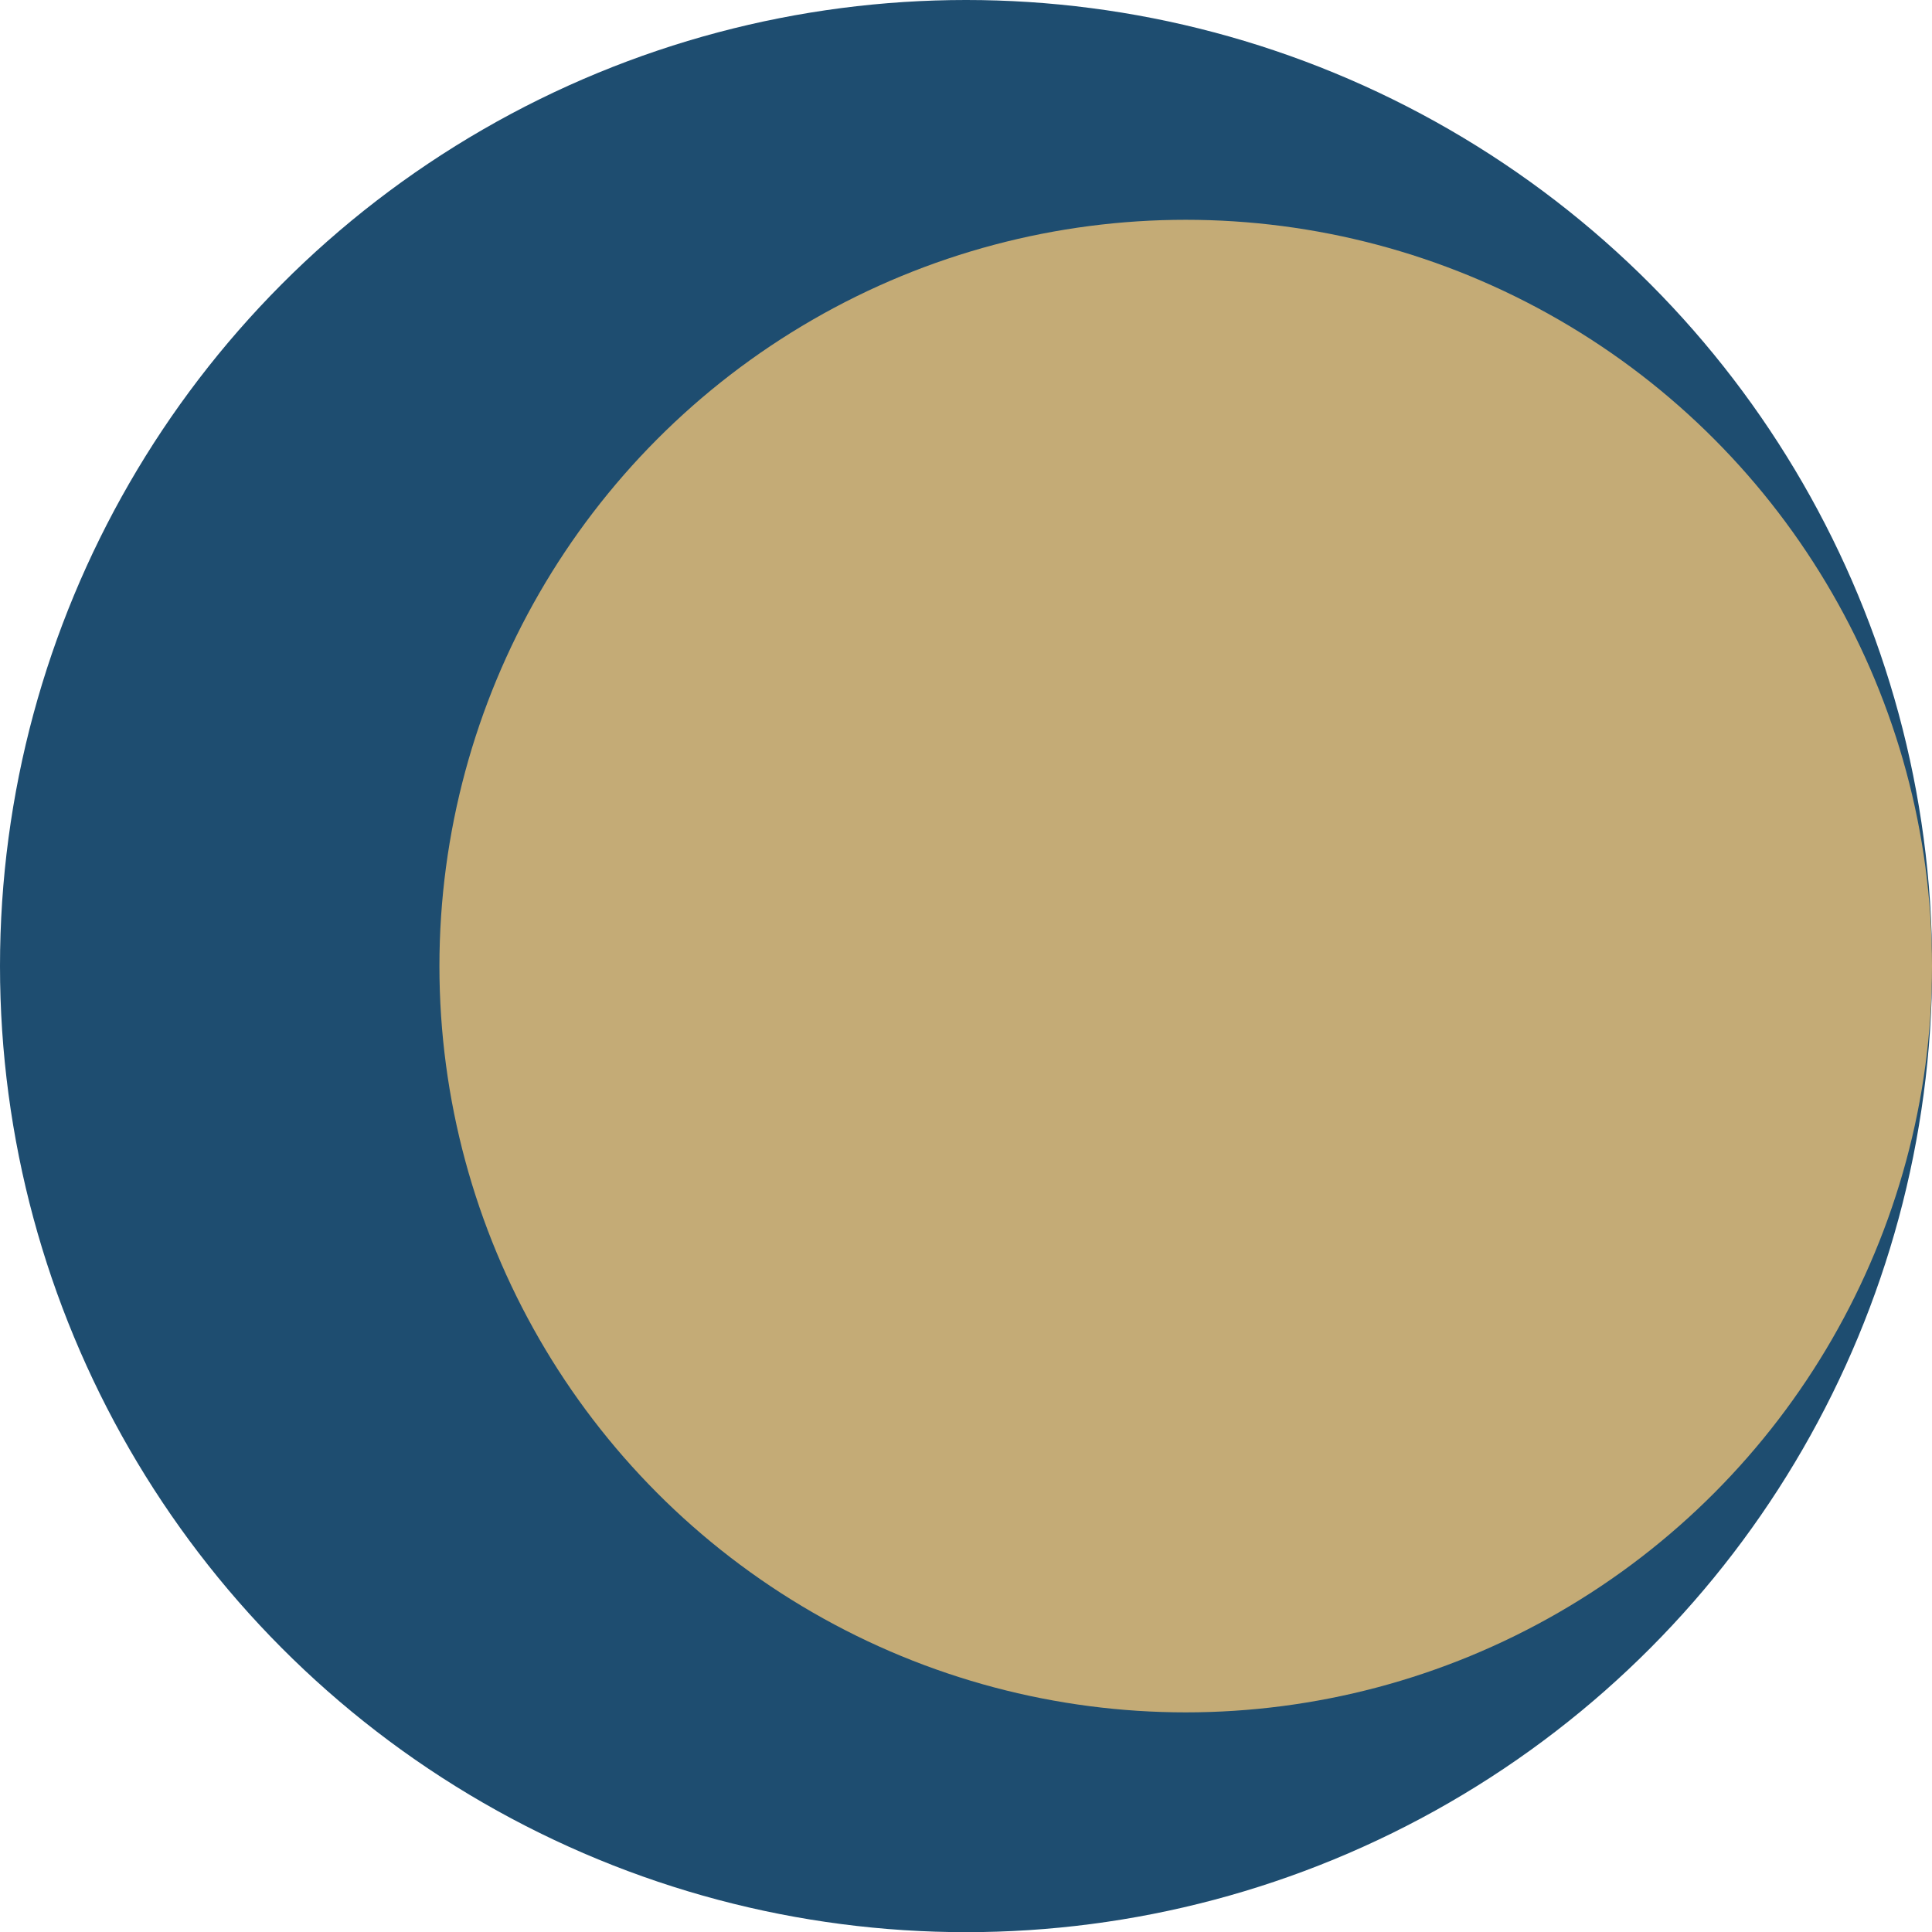 <?xml version="1.0" encoding="UTF-8"?>
<svg id="Livello_2" data-name="Livello 2" xmlns="http://www.w3.org/2000/svg" viewBox="0 0 118.93 118.93">
  <defs>
    <style>
      .cls-1 {
        fill: #c4ab76;
      }

      .cls-2 {
        fill: #1e4d70;
      }
    </style>
  </defs>
  <g id="Livello_1-2" data-name="Livello 1">
    <g>
      <circle class="cls-2" cx="59.47" cy="59.47" r="59.47"/>
      <circle class="cls-1" cx="72.99" cy="59.47" r="45.94"/>
    </g>
  </g>
</svg>